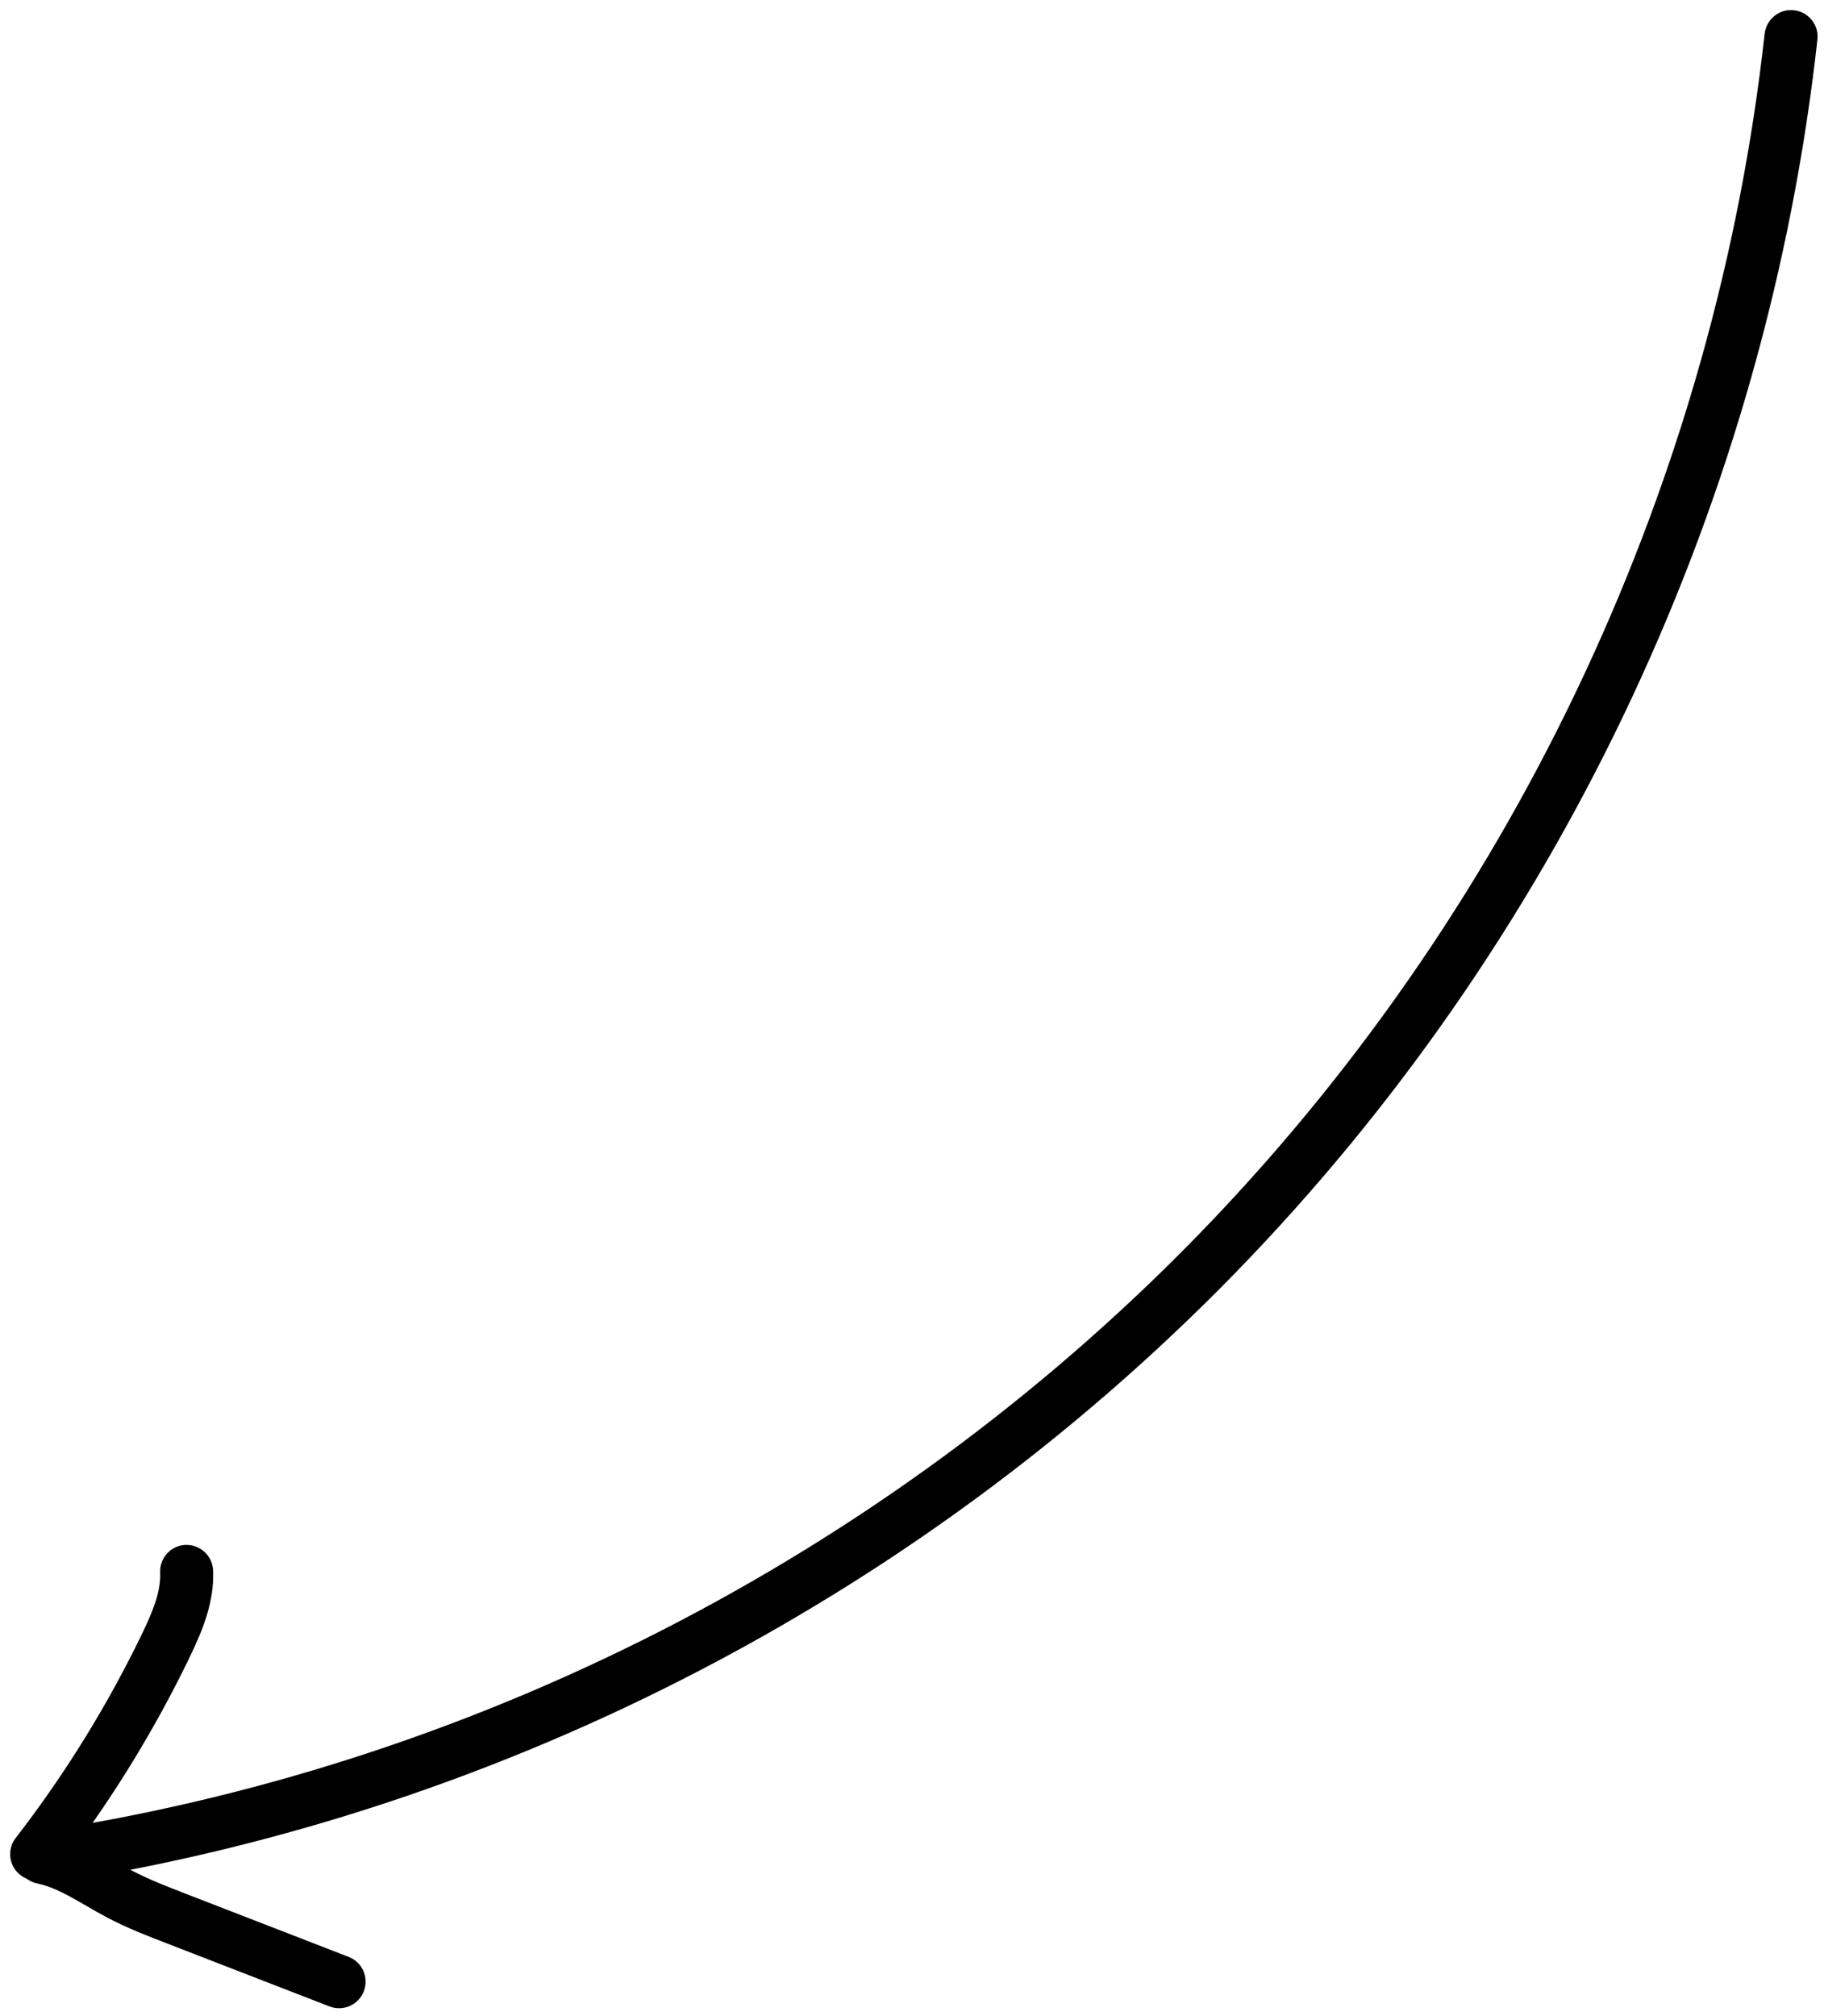 <?xml version="1.0" encoding="UTF-8"?> <svg xmlns="http://www.w3.org/2000/svg" width="86" height="95" viewBox="0 0 86 95" fill="none"> <path d="M83.778 0.669C84.011 0.522 84.29 0.448 84.586 0.483C85.271 0.559 85.767 1.177 85.69 1.862C83.314 23.321 73.789 43.727 58.873 59.337C43.957 74.948 23.989 85.385 2.661 88.734C1.981 88.84 1.337 88.375 1.231 87.694C1.125 87.014 1.591 86.371 2.271 86.264C23.063 83.004 42.521 72.824 57.062 57.615C71.599 42.4 80.886 22.507 83.201 1.591C83.248 1.199 83.467 0.867 83.773 0.673L83.778 0.669Z" fill="black"></path> <path d="M1.342 86.492C1.606 86.324 1.933 86.257 2.263 86.321C3.429 86.559 4.399 87.12 5.334 87.659C5.627 87.829 5.923 88.004 6.223 88.161C7.013 88.578 7.893 88.915 8.739 89.244L16.438 92.227C17.085 92.476 17.403 93.199 17.154 93.846C16.905 94.492 16.182 94.811 15.535 94.562L7.836 91.579C6.923 91.226 5.973 90.859 5.057 90.374C4.725 90.2 4.4 90.014 4.079 89.825C3.285 89.367 2.532 88.927 1.765 88.769C1.085 88.631 0.653 87.973 0.791 87.293C0.86 86.945 1.073 86.662 1.347 86.488L1.342 86.492Z" fill="black"></path> <path d="M8.127 73.006C8.307 72.892 8.513 72.82 8.737 72.811C9.428 72.78 10.011 73.313 10.047 74.001C10.118 75.525 9.513 76.916 8.945 78.098C7.231 81.651 5.133 85.033 2.72 88.149C2.294 88.693 1.515 88.795 0.966 88.373C0.417 87.952 0.317 87.164 0.742 86.62C3.049 83.639 5.049 80.408 6.692 77.011C7.149 76.062 7.592 75.056 7.552 74.118C7.53 73.651 7.763 73.237 8.132 73.002L8.127 73.006Z" fill="black"></path> </svg> 